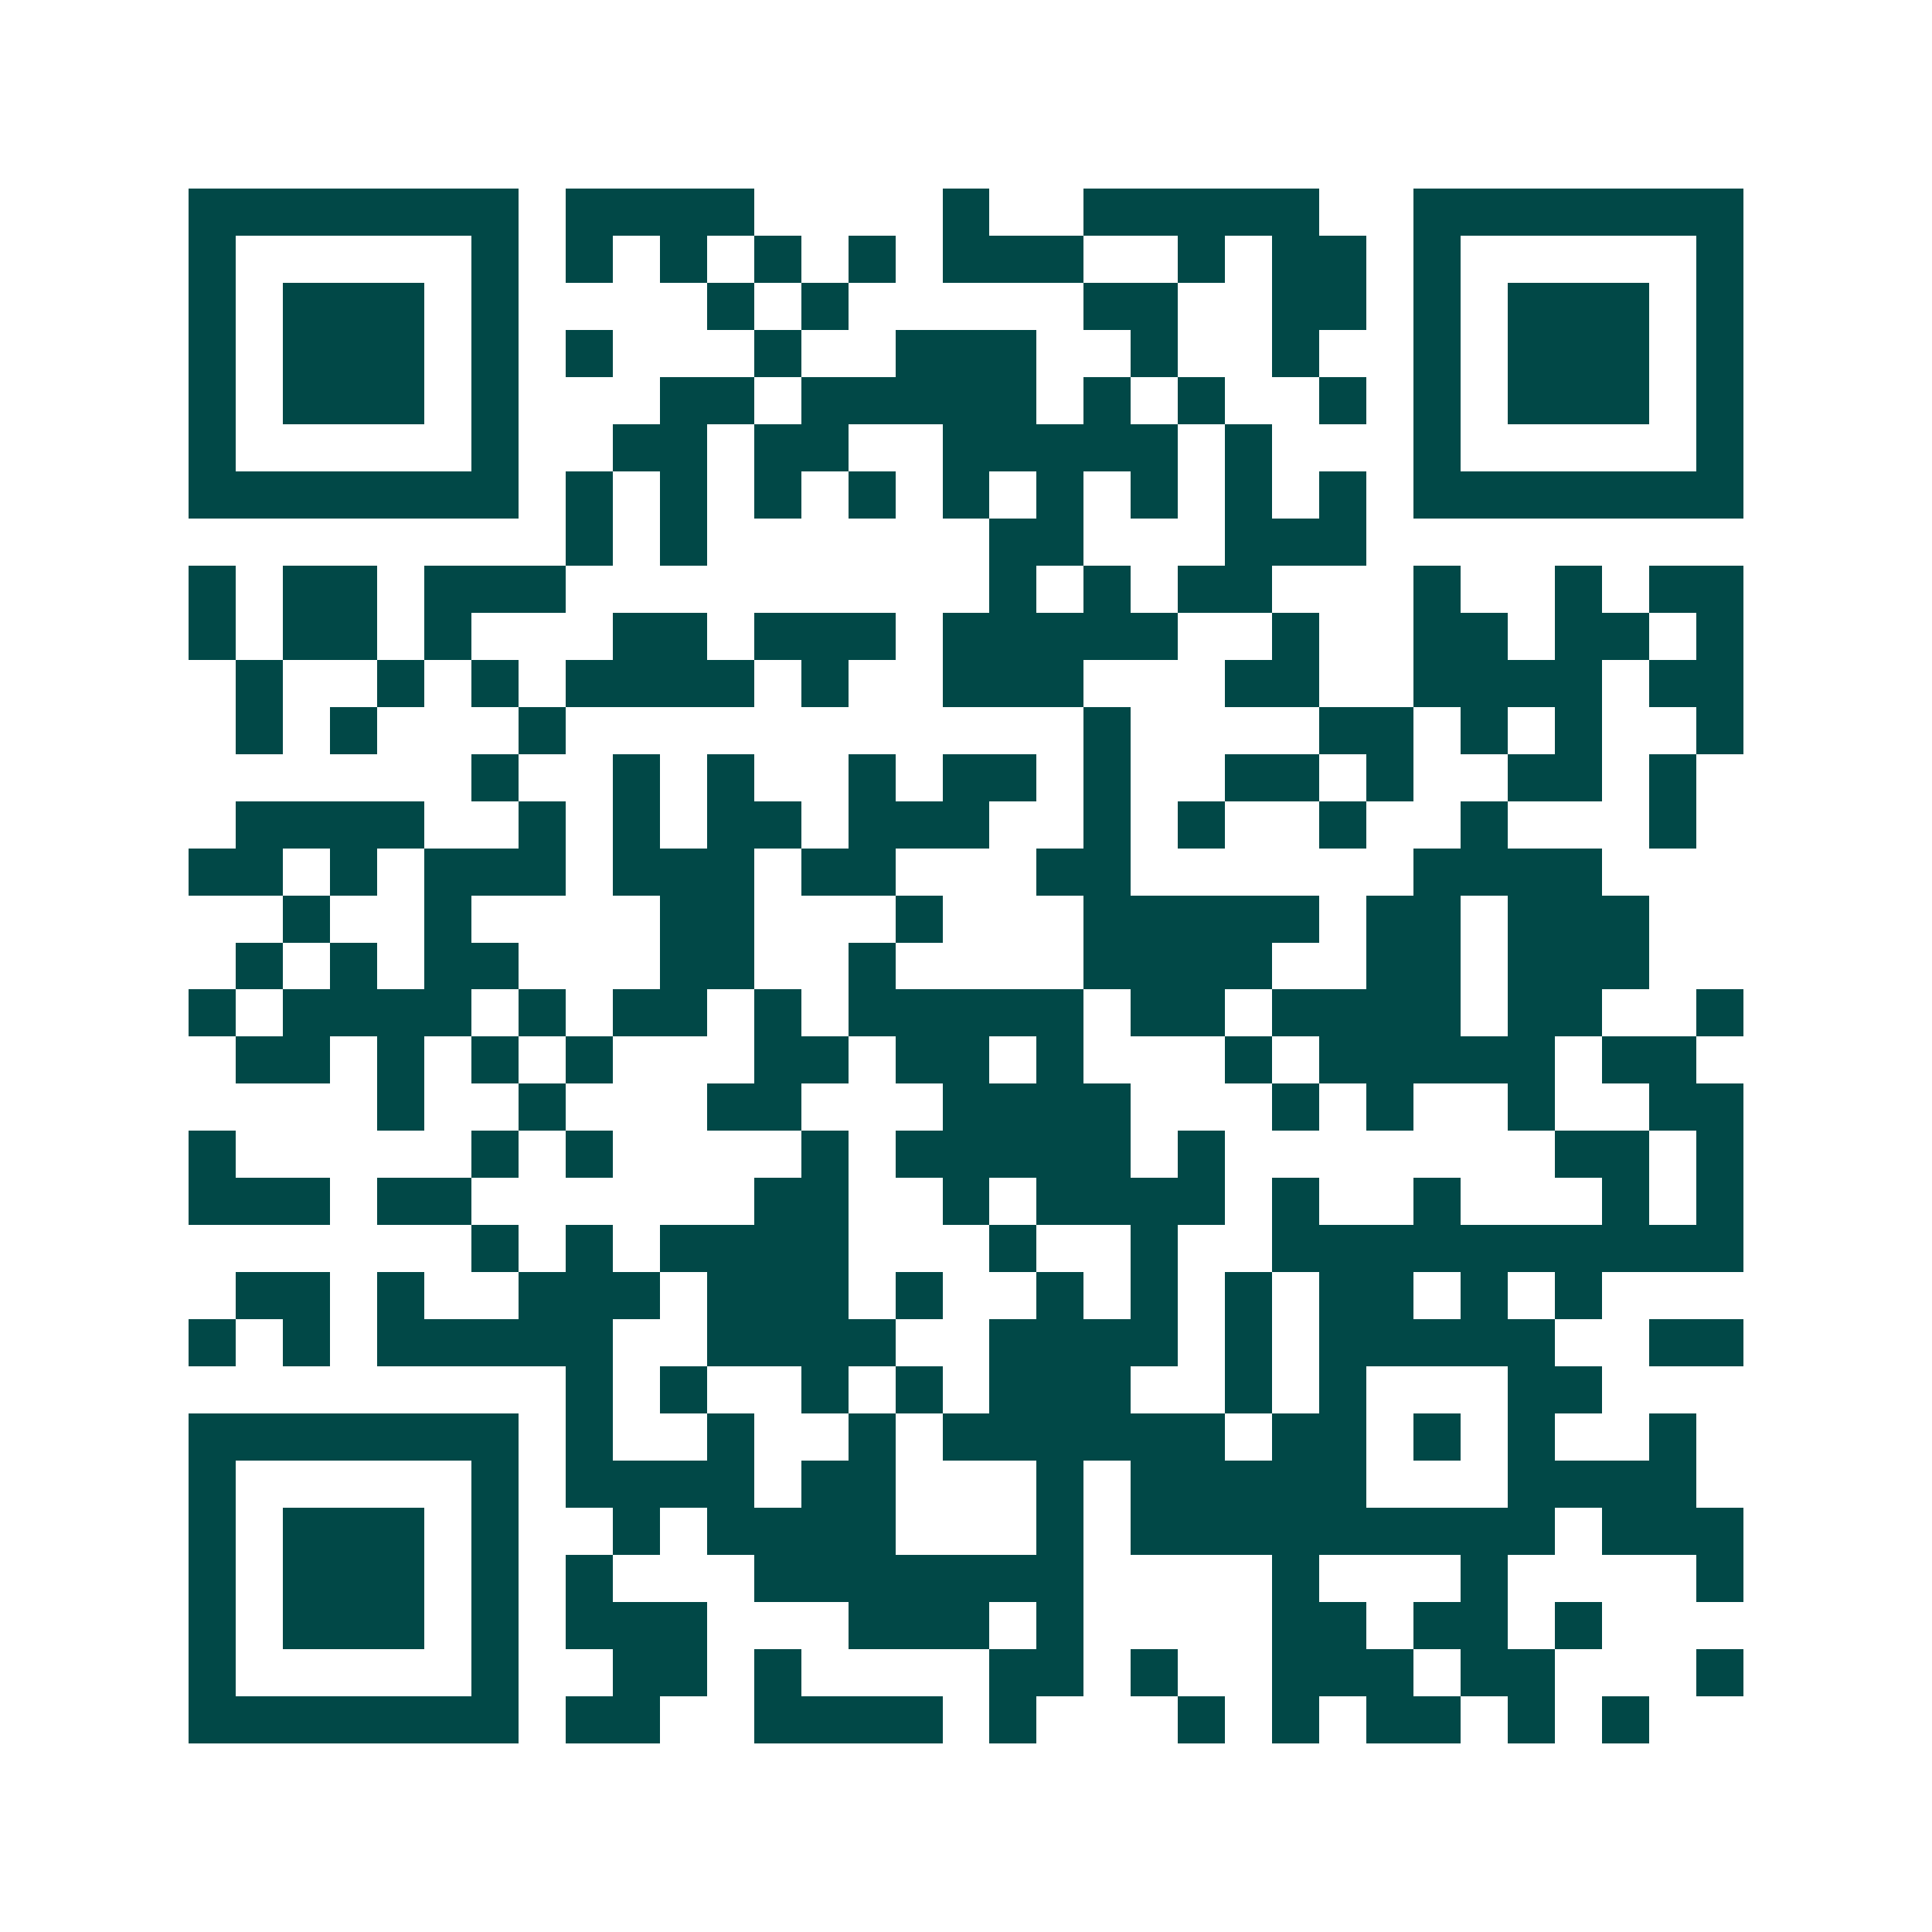 <svg xmlns="http://www.w3.org/2000/svg" width="200" height="200" viewBox="0 0 41 41" shape-rendering="crispEdges"><path fill="#ffffff" d="M0 0h41v41H0z"/><path stroke="#014847" d="M4 4.5h7m1 0h4m4 0h1m2 0h5m2 0h7M4 5.5h1m5 0h1m1 0h1m1 0h1m1 0h1m1 0h1m1 0h3m2 0h1m1 0h2m1 0h1m5 0h1M4 6.5h1m1 0h3m1 0h1m4 0h1m1 0h1m5 0h2m2 0h2m1 0h1m1 0h3m1 0h1M4 7.5h1m1 0h3m1 0h1m1 0h1m3 0h1m2 0h3m2 0h1m2 0h1m2 0h1m1 0h3m1 0h1M4 8.5h1m1 0h3m1 0h1m3 0h2m1 0h5m1 0h1m1 0h1m2 0h1m1 0h1m1 0h3m1 0h1M4 9.5h1m5 0h1m2 0h2m1 0h2m2 0h5m1 0h1m3 0h1m5 0h1M4 10.5h7m1 0h1m1 0h1m1 0h1m1 0h1m1 0h1m1 0h1m1 0h1m1 0h1m1 0h1m1 0h7M12 11.5h1m1 0h1m6 0h2m3 0h3M4 12.5h1m1 0h2m1 0h3m9 0h1m1 0h1m1 0h2m3 0h1m2 0h1m1 0h2M4 13.5h1m1 0h2m1 0h1m3 0h2m1 0h3m1 0h5m2 0h1m2 0h2m1 0h2m1 0h1M5 14.5h1m2 0h1m1 0h1m1 0h4m1 0h1m2 0h3m3 0h2m2 0h4m1 0h2M5 15.5h1m1 0h1m3 0h1m11 0h1m4 0h2m1 0h1m1 0h1m2 0h1M10 16.5h1m2 0h1m1 0h1m2 0h1m1 0h2m1 0h1m2 0h2m1 0h1m2 0h2m1 0h1M5 17.5h4m2 0h1m1 0h1m1 0h2m1 0h3m2 0h1m1 0h1m2 0h1m2 0h1m3 0h1M4 18.5h2m1 0h1m1 0h3m1 0h3m1 0h2m3 0h2m6 0h4M6 19.5h1m2 0h1m4 0h2m3 0h1m3 0h5m1 0h2m1 0h3M5 20.5h1m1 0h1m1 0h2m3 0h2m2 0h1m4 0h4m2 0h2m1 0h3M4 21.5h1m1 0h4m1 0h1m1 0h2m1 0h1m1 0h5m1 0h2m1 0h4m1 0h2m2 0h1M5 22.5h2m1 0h1m1 0h1m1 0h1m3 0h2m1 0h2m1 0h1m3 0h1m1 0h5m1 0h2M8 23.5h1m2 0h1m3 0h2m3 0h4m3 0h1m1 0h1m2 0h1m2 0h2M4 24.5h1m5 0h1m1 0h1m4 0h1m1 0h5m1 0h1m7 0h2m1 0h1M4 25.5h3m1 0h2m6 0h2m2 0h1m1 0h4m1 0h1m2 0h1m3 0h1m1 0h1M10 26.5h1m1 0h1m1 0h4m3 0h1m2 0h1m2 0h10M5 27.5h2m1 0h1m2 0h3m1 0h3m1 0h1m2 0h1m1 0h1m1 0h1m1 0h2m1 0h1m1 0h1M4 28.5h1m1 0h1m1 0h5m2 0h4m2 0h4m1 0h1m1 0h5m2 0h2M12 29.5h1m1 0h1m2 0h1m1 0h1m1 0h3m2 0h1m1 0h1m3 0h2M4 30.5h7m1 0h1m2 0h1m2 0h1m1 0h6m1 0h2m1 0h1m1 0h1m2 0h1M4 31.5h1m5 0h1m1 0h4m1 0h2m3 0h1m1 0h5m3 0h4M4 32.5h1m1 0h3m1 0h1m2 0h1m1 0h4m3 0h1m1 0h9m1 0h3M4 33.5h1m1 0h3m1 0h1m1 0h1m3 0h7m4 0h1m3 0h1m4 0h1M4 34.5h1m1 0h3m1 0h1m1 0h3m3 0h3m1 0h1m4 0h2m1 0h2m1 0h1M4 35.5h1m5 0h1m2 0h2m1 0h1m4 0h2m1 0h1m2 0h3m1 0h2m3 0h1M4 36.5h7m1 0h2m2 0h4m1 0h1m3 0h1m1 0h1m1 0h2m1 0h1m1 0h1"/></svg>
